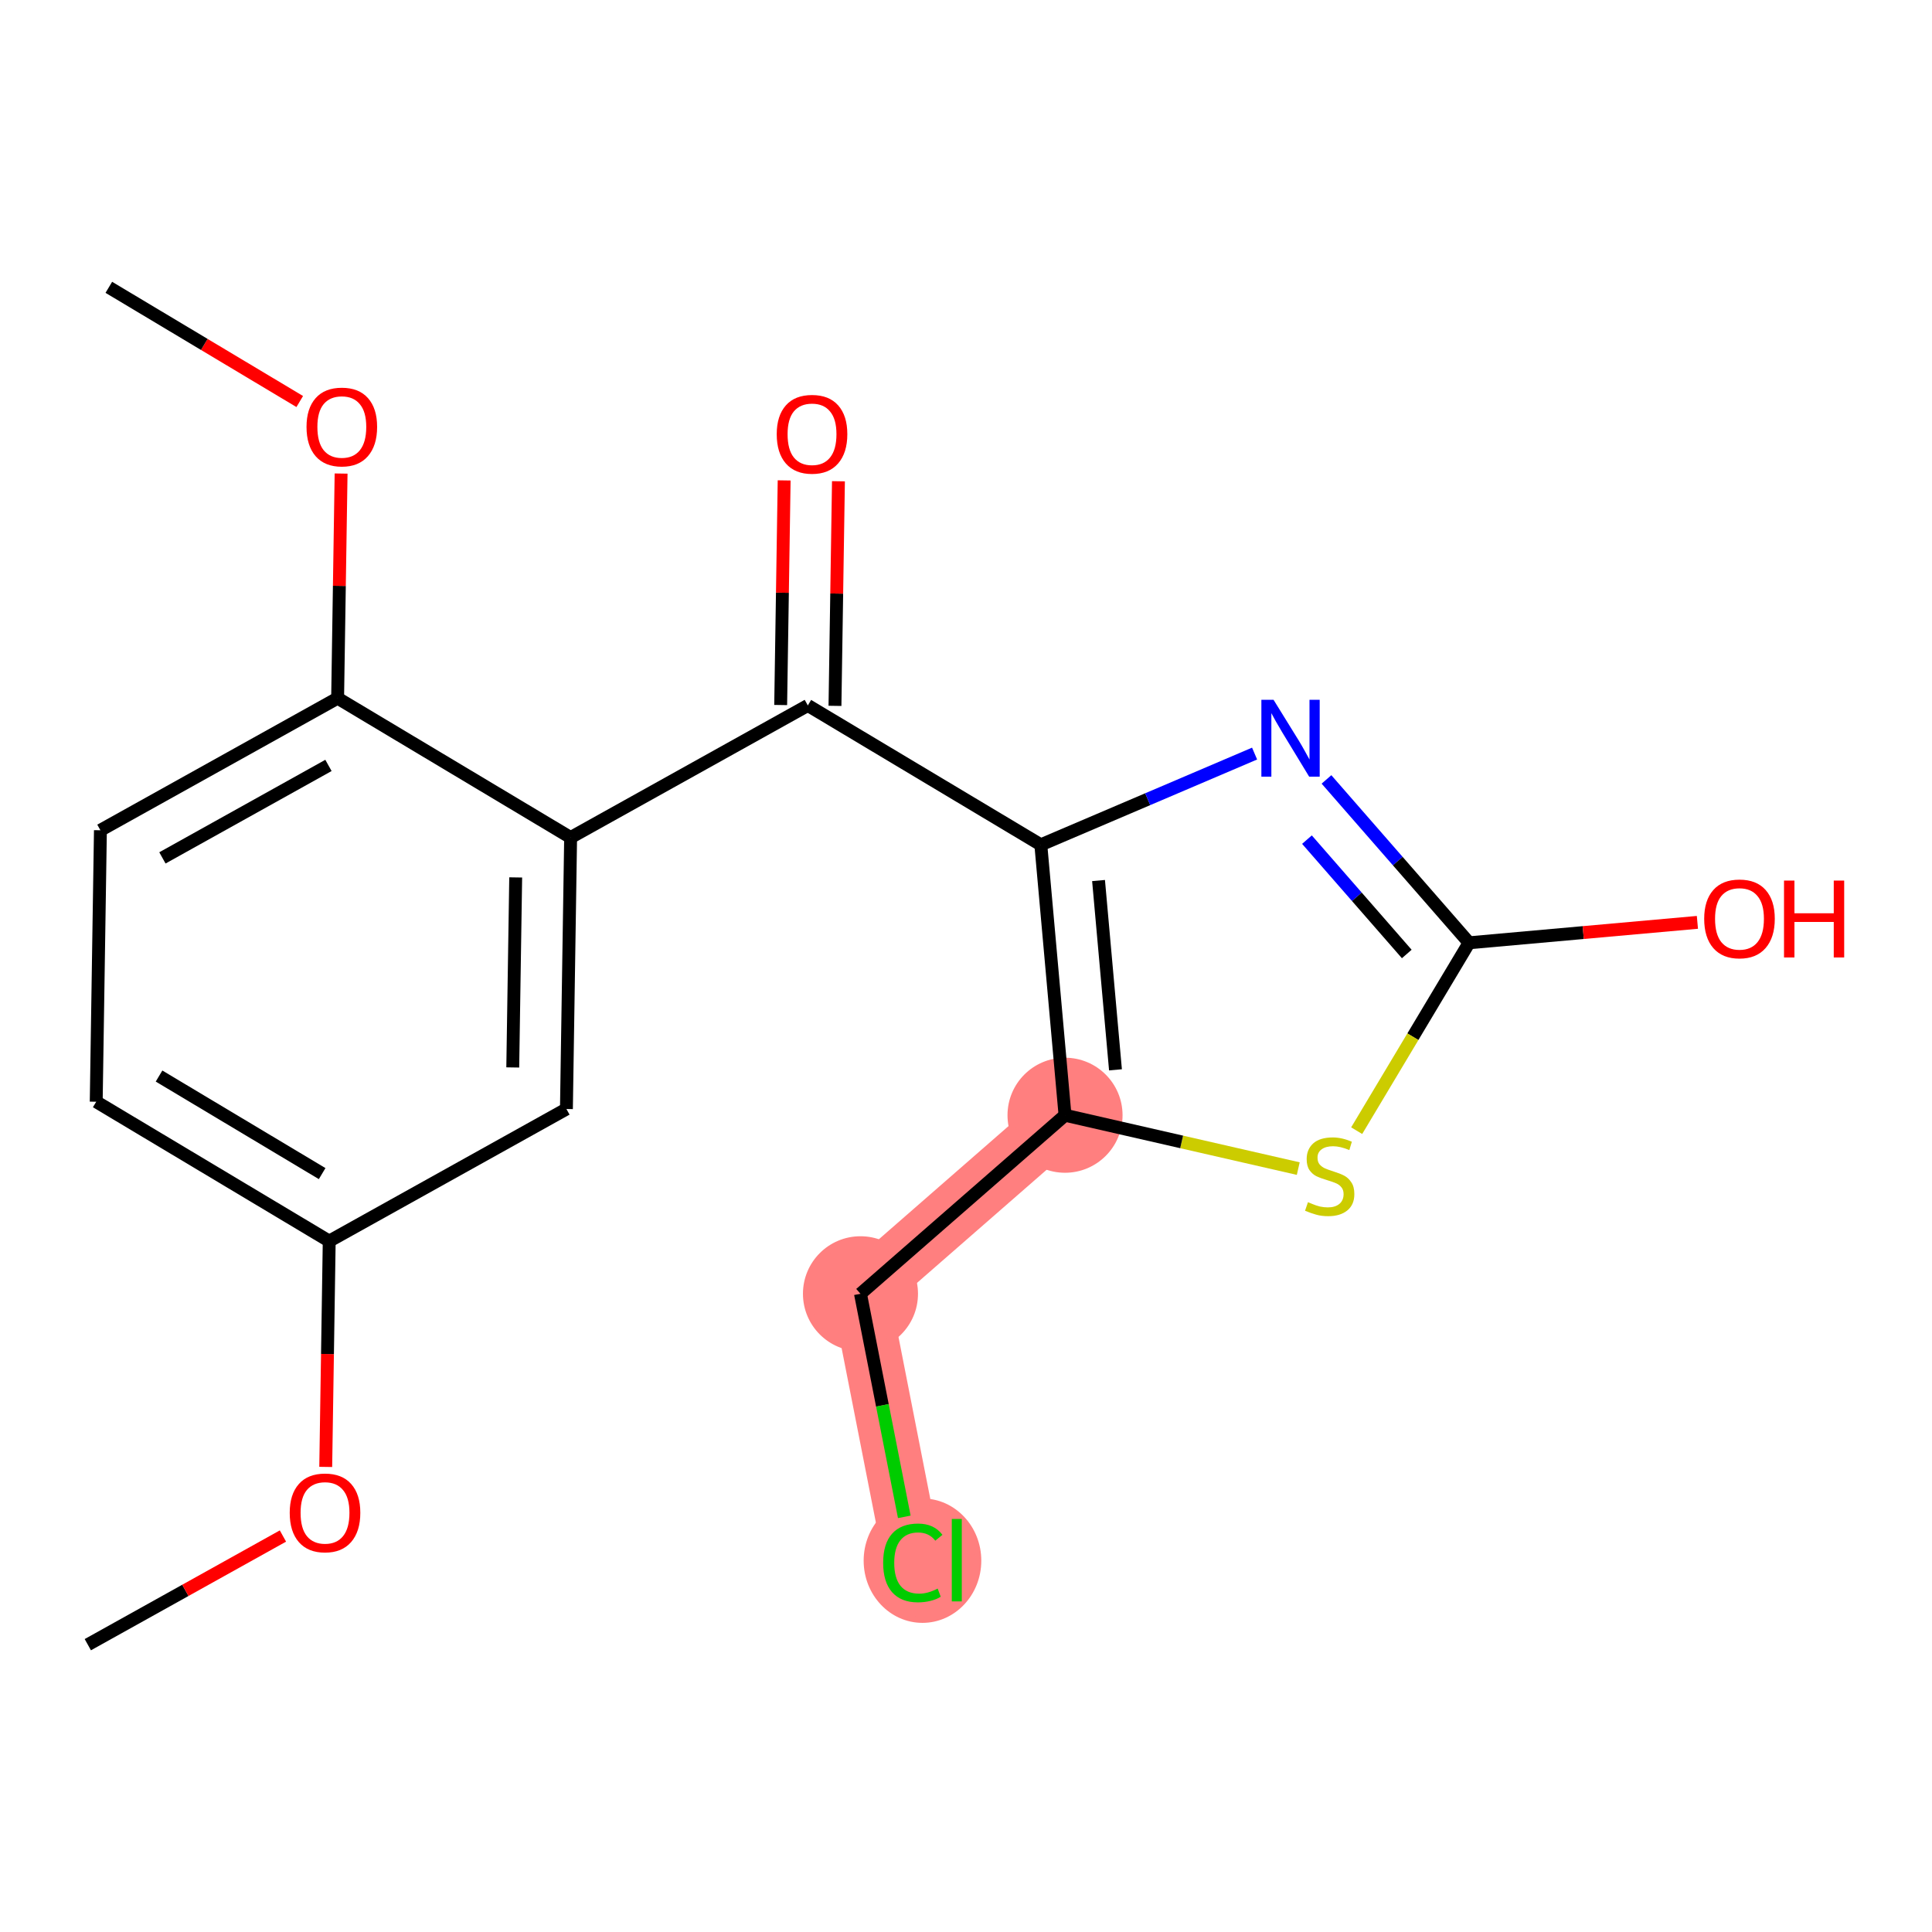 <?xml version='1.0' encoding='iso-8859-1'?>
<svg version='1.1' baseProfile='full'
              xmlns='http://www.w3.org/2000/svg'
                      xmlns:rdkit='http://www.rdkit.org/xml'
                      xmlns:xlink='http://www.w3.org/1999/xlink'
                  xml:space='preserve'
width='300px' height='300px' viewBox='0 0 300 300'>
<!-- END OF HEADER -->
<rect style='opacity:1.0;fill:#FFFFFF;stroke:none' width='300' height='300' x='0' y='0'> </rect>
<rect style='opacity:1.0;fill:#FFFFFF;stroke:none' width='300' height='300' x='0' y='0'> </rect>
<path d='M 165.377,173.174 L 133.614,200.896' style='fill:none;fill-rule:evenodd;stroke:#FF7F7F;stroke-width:9.0px;stroke-linecap:butt;stroke-linejoin:miter;stroke-opacity:1' />
<path d='M 133.614,200.896 L 141.74,242.264' style='fill:none;fill-rule:evenodd;stroke:#FF7F7F;stroke-width:9.0px;stroke-linecap:butt;stroke-linejoin:miter;stroke-opacity:1' />
<ellipse cx='165.377' cy='173.174' rx='8.432' ry='8.432'  style='fill:#FF7F7F;fill-rule:evenodd;stroke:#FF7F7F;stroke-width:1.0px;stroke-linecap:butt;stroke-linejoin:miter;stroke-opacity:1' />
<ellipse cx='133.614' cy='200.896' rx='8.432' ry='8.432'  style='fill:#FF7F7F;fill-rule:evenodd;stroke:#FF7F7F;stroke-width:1.0px;stroke-linecap:butt;stroke-linejoin:miter;stroke-opacity:1' />
<ellipse cx='143.241' cy='242.34' rx='8.633' ry='9.158'  style='fill:#FF7F7F;fill-rule:evenodd;stroke:#FF7F7F;stroke-width:1.0px;stroke-linecap:butt;stroke-linejoin:miter;stroke-opacity:1' />
<path class='bond-0 atom-0 atom-1' d='M 13.636,255.385 L 28.785,246.949' style='fill:none;fill-rule:evenodd;stroke:#000000;stroke-width:2.0px;stroke-linecap:butt;stroke-linejoin:miter;stroke-opacity:1' />
<path class='bond-0 atom-0 atom-1' d='M 28.785,246.949 L 43.934,238.512' style='fill:none;fill-rule:evenodd;stroke:#FF0000;stroke-width:2.0px;stroke-linecap:butt;stroke-linejoin:miter;stroke-opacity:1' />
<path class='bond-1 atom-1 atom-2' d='M 50.579,227.782 L 50.85,210.25' style='fill:none;fill-rule:evenodd;stroke:#FF0000;stroke-width:2.0px;stroke-linecap:butt;stroke-linejoin:miter;stroke-opacity:1' />
<path class='bond-1 atom-1 atom-2' d='M 50.85,210.25 L 51.121,192.719' style='fill:none;fill-rule:evenodd;stroke:#000000;stroke-width:2.0px;stroke-linecap:butt;stroke-linejoin:miter;stroke-opacity:1' />
<path class='bond-2 atom-2 atom-3' d='M 51.121,192.719 L 14.941,171.077' style='fill:none;fill-rule:evenodd;stroke:#000000;stroke-width:2.0px;stroke-linecap:butt;stroke-linejoin:miter;stroke-opacity:1' />
<path class='bond-2 atom-2 atom-3' d='M 50.023,182.237 L 24.696,167.087' style='fill:none;fill-rule:evenodd;stroke:#000000;stroke-width:2.0px;stroke-linecap:butt;stroke-linejoin:miter;stroke-opacity:1' />
<path class='bond-19 atom-19 atom-2' d='M 87.954,172.207 L 51.121,192.719' style='fill:none;fill-rule:evenodd;stroke:#000000;stroke-width:2.0px;stroke-linecap:butt;stroke-linejoin:miter;stroke-opacity:1' />
<path class='bond-3 atom-3 atom-4' d='M 14.941,171.077 L 15.593,128.923' style='fill:none;fill-rule:evenodd;stroke:#000000;stroke-width:2.0px;stroke-linecap:butt;stroke-linejoin:miter;stroke-opacity:1' />
<path class='bond-4 atom-4 atom-5' d='M 15.593,128.923 L 52.426,108.411' style='fill:none;fill-rule:evenodd;stroke:#000000;stroke-width:2.0px;stroke-linecap:butt;stroke-linejoin:miter;stroke-opacity:1' />
<path class='bond-4 atom-4 atom-5' d='M 25.22,133.213 L 51.003,118.854' style='fill:none;fill-rule:evenodd;stroke:#000000;stroke-width:2.0px;stroke-linecap:butt;stroke-linejoin:miter;stroke-opacity:1' />
<path class='bond-5 atom-5 atom-6' d='M 52.426,108.411 L 52.696,90.972' style='fill:none;fill-rule:evenodd;stroke:#000000;stroke-width:2.0px;stroke-linecap:butt;stroke-linejoin:miter;stroke-opacity:1' />
<path class='bond-5 atom-5 atom-6' d='M 52.696,90.972 L 52.965,73.533' style='fill:none;fill-rule:evenodd;stroke:#FF0000;stroke-width:2.0px;stroke-linecap:butt;stroke-linejoin:miter;stroke-opacity:1' />
<path class='bond-7 atom-5 atom-8' d='M 52.426,108.411 L 88.606,130.053' style='fill:none;fill-rule:evenodd;stroke:#000000;stroke-width:2.0px;stroke-linecap:butt;stroke-linejoin:miter;stroke-opacity:1' />
<path class='bond-6 atom-6 atom-7' d='M 46.543,62.348 L 31.72,53.481' style='fill:none;fill-rule:evenodd;stroke:#FF0000;stroke-width:2.0px;stroke-linecap:butt;stroke-linejoin:miter;stroke-opacity:1' />
<path class='bond-6 atom-6 atom-7' d='M 31.72,53.481 L 16.898,44.615' style='fill:none;fill-rule:evenodd;stroke:#000000;stroke-width:2.0px;stroke-linecap:butt;stroke-linejoin:miter;stroke-opacity:1' />
<path class='bond-8 atom-8 atom-9' d='M 88.606,130.053 L 125.439,109.541' style='fill:none;fill-rule:evenodd;stroke:#000000;stroke-width:2.0px;stroke-linecap:butt;stroke-linejoin:miter;stroke-opacity:1' />
<path class='bond-18 atom-8 atom-19' d='M 88.606,130.053 L 87.954,172.207' style='fill:none;fill-rule:evenodd;stroke:#000000;stroke-width:2.0px;stroke-linecap:butt;stroke-linejoin:miter;stroke-opacity:1' />
<path class='bond-18 atom-8 atom-19' d='M 80.077,136.245 L 79.621,165.753' style='fill:none;fill-rule:evenodd;stroke:#000000;stroke-width:2.0px;stroke-linecap:butt;stroke-linejoin:miter;stroke-opacity:1' />
<path class='bond-9 atom-9 atom-10' d='M 129.654,109.606 L 129.924,92.167' style='fill:none;fill-rule:evenodd;stroke:#000000;stroke-width:2.0px;stroke-linecap:butt;stroke-linejoin:miter;stroke-opacity:1' />
<path class='bond-9 atom-9 atom-10' d='M 129.924,92.167 L 130.194,74.728' style='fill:none;fill-rule:evenodd;stroke:#FF0000;stroke-width:2.0px;stroke-linecap:butt;stroke-linejoin:miter;stroke-opacity:1' />
<path class='bond-9 atom-9 atom-10' d='M 121.223,109.475 L 121.493,92.037' style='fill:none;fill-rule:evenodd;stroke:#000000;stroke-width:2.0px;stroke-linecap:butt;stroke-linejoin:miter;stroke-opacity:1' />
<path class='bond-9 atom-9 atom-10' d='M 121.493,92.037 L 121.763,74.598' style='fill:none;fill-rule:evenodd;stroke:#FF0000;stroke-width:2.0px;stroke-linecap:butt;stroke-linejoin:miter;stroke-opacity:1' />
<path class='bond-10 atom-9 atom-11' d='M 125.439,109.541 L 161.619,131.182' style='fill:none;fill-rule:evenodd;stroke:#000000;stroke-width:2.0px;stroke-linecap:butt;stroke-linejoin:miter;stroke-opacity:1' />
<path class='bond-11 atom-11 atom-12' d='M 161.619,131.182 L 178.216,124.099' style='fill:none;fill-rule:evenodd;stroke:#000000;stroke-width:2.0px;stroke-linecap:butt;stroke-linejoin:miter;stroke-opacity:1' />
<path class='bond-11 atom-11 atom-12' d='M 178.216,124.099 L 194.812,117.015' style='fill:none;fill-rule:evenodd;stroke:#0000FF;stroke-width:2.0px;stroke-linecap:butt;stroke-linejoin:miter;stroke-opacity:1' />
<path class='bond-20 atom-16 atom-11' d='M 165.377,173.174 L 161.619,131.182' style='fill:none;fill-rule:evenodd;stroke:#000000;stroke-width:2.0px;stroke-linecap:butt;stroke-linejoin:miter;stroke-opacity:1' />
<path class='bond-20 atom-16 atom-11' d='M 173.211,166.123 L 170.581,136.73' style='fill:none;fill-rule:evenodd;stroke:#000000;stroke-width:2.0px;stroke-linecap:butt;stroke-linejoin:miter;stroke-opacity:1' />
<path class='bond-12 atom-12 atom-13' d='M 205.976,121.028 L 217.046,133.712' style='fill:none;fill-rule:evenodd;stroke:#0000FF;stroke-width:2.0px;stroke-linecap:butt;stroke-linejoin:miter;stroke-opacity:1' />
<path class='bond-12 atom-12 atom-13' d='M 217.046,133.712 L 228.116,146.396' style='fill:none;fill-rule:evenodd;stroke:#000000;stroke-width:2.0px;stroke-linecap:butt;stroke-linejoin:miter;stroke-opacity:1' />
<path class='bond-12 atom-12 atom-13' d='M 202.944,130.378 L 210.693,139.256' style='fill:none;fill-rule:evenodd;stroke:#0000FF;stroke-width:2.0px;stroke-linecap:butt;stroke-linejoin:miter;stroke-opacity:1' />
<path class='bond-12 atom-12 atom-13' d='M 210.693,139.256 L 218.442,148.135' style='fill:none;fill-rule:evenodd;stroke:#000000;stroke-width:2.0px;stroke-linecap:butt;stroke-linejoin:miter;stroke-opacity:1' />
<path class='bond-13 atom-13 atom-14' d='M 228.116,146.396 L 245.844,144.809' style='fill:none;fill-rule:evenodd;stroke:#000000;stroke-width:2.0px;stroke-linecap:butt;stroke-linejoin:miter;stroke-opacity:1' />
<path class='bond-13 atom-13 atom-14' d='M 245.844,144.809 L 263.572,143.223' style='fill:none;fill-rule:evenodd;stroke:#FF0000;stroke-width:2.0px;stroke-linecap:butt;stroke-linejoin:miter;stroke-opacity:1' />
<path class='bond-14 atom-13 atom-15' d='M 228.116,146.396 L 219.39,160.982' style='fill:none;fill-rule:evenodd;stroke:#000000;stroke-width:2.0px;stroke-linecap:butt;stroke-linejoin:miter;stroke-opacity:1' />
<path class='bond-14 atom-13 atom-15' d='M 219.39,160.982 L 210.665,175.569' style='fill:none;fill-rule:evenodd;stroke:#CCCC00;stroke-width:2.0px;stroke-linecap:butt;stroke-linejoin:miter;stroke-opacity:1' />
<path class='bond-15 atom-15 atom-16' d='M 201.592,181.459 L 183.484,177.316' style='fill:none;fill-rule:evenodd;stroke:#CCCC00;stroke-width:2.0px;stroke-linecap:butt;stroke-linejoin:miter;stroke-opacity:1' />
<path class='bond-15 atom-15 atom-16' d='M 183.484,177.316 L 165.377,173.174' style='fill:none;fill-rule:evenodd;stroke:#000000;stroke-width:2.0px;stroke-linecap:butt;stroke-linejoin:miter;stroke-opacity:1' />
<path class='bond-16 atom-16 atom-17' d='M 165.377,173.174 L 133.614,200.896' style='fill:none;fill-rule:evenodd;stroke:#000000;stroke-width:2.0px;stroke-linecap:butt;stroke-linejoin:miter;stroke-opacity:1' />
<path class='bond-17 atom-17 atom-18' d='M 133.614,200.896 L 137.016,218.216' style='fill:none;fill-rule:evenodd;stroke:#000000;stroke-width:2.0px;stroke-linecap:butt;stroke-linejoin:miter;stroke-opacity:1' />
<path class='bond-17 atom-17 atom-18' d='M 137.016,218.216 L 140.418,235.535' style='fill:none;fill-rule:evenodd;stroke:#00CC00;stroke-width:2.0px;stroke-linecap:butt;stroke-linejoin:miter;stroke-opacity:1' />
<path  class='atom-1' d='M 44.988 234.907
Q 44.988 232.04, 46.405 230.438
Q 47.821 228.836, 50.469 228.836
Q 53.117 228.836, 54.533 230.438
Q 55.95 232.04, 55.95 234.907
Q 55.95 237.807, 54.516 239.46
Q 53.083 241.096, 50.469 241.096
Q 47.838 241.096, 46.405 239.46
Q 44.988 237.824, 44.988 234.907
M 50.469 239.747
Q 52.29 239.747, 53.268 238.532
Q 54.263 237.301, 54.263 234.907
Q 54.263 232.563, 53.268 231.382
Q 52.29 230.185, 50.469 230.185
Q 48.648 230.185, 47.653 231.365
Q 46.675 232.546, 46.675 234.907
Q 46.675 237.318, 47.653 238.532
Q 48.648 239.747, 50.469 239.747
' fill='#FF0000'/>
<path  class='atom-6' d='M 47.597 66.29
Q 47.597 63.424, 49.014 61.822
Q 50.43 60.22, 53.078 60.22
Q 55.725 60.22, 57.142 61.822
Q 58.559 63.424, 58.559 66.29
Q 58.559 69.191, 57.125 70.844
Q 55.692 72.479, 53.078 72.479
Q 50.447 72.479, 49.014 70.844
Q 47.597 69.208, 47.597 66.29
M 53.078 71.13
Q 54.899 71.13, 55.877 69.916
Q 56.872 68.685, 56.872 66.29
Q 56.872 63.946, 55.877 62.766
Q 54.899 61.569, 53.078 61.569
Q 51.257 61.569, 50.262 62.749
Q 49.284 63.93, 49.284 66.29
Q 49.284 68.702, 50.262 69.916
Q 51.257 71.13, 53.078 71.13
' fill='#FF0000'/>
<path  class='atom-10' d='M 120.61 67.42
Q 120.61 64.553, 122.027 62.951
Q 123.443 61.349, 126.091 61.349
Q 128.738 61.349, 130.155 62.951
Q 131.572 64.553, 131.572 67.42
Q 131.572 70.321, 130.138 71.973
Q 128.705 73.609, 126.091 73.609
Q 123.46 73.609, 122.027 71.973
Q 120.61 70.338, 120.61 67.42
M 126.091 72.26
Q 127.912 72.26, 128.89 71.046
Q 129.885 69.815, 129.885 67.42
Q 129.885 65.076, 128.89 63.896
Q 127.912 62.698, 126.091 62.698
Q 124.27 62.698, 123.275 63.879
Q 122.297 65.059, 122.297 67.42
Q 122.297 69.832, 123.275 71.046
Q 124.27 72.26, 126.091 72.26
' fill='#FF0000'/>
<path  class='atom-12' d='M 197.755 108.663
L 201.667 114.987
Q 202.055 115.611, 202.679 116.741
Q 203.303 117.87, 203.337 117.938
L 203.337 108.663
L 204.922 108.663
L 204.922 120.602
L 203.286 120.602
L 199.087 113.688
Q 198.598 112.879, 198.075 111.951
Q 197.569 111.024, 197.417 110.737
L 197.417 120.602
L 195.866 120.602
L 195.866 108.663
L 197.755 108.663
' fill='#0000FF'/>
<path  class='atom-14' d='M 264.626 142.672
Q 264.626 139.805, 266.043 138.203
Q 267.459 136.601, 270.107 136.601
Q 272.755 136.601, 274.171 138.203
Q 275.588 139.805, 275.588 142.672
Q 275.588 145.572, 274.154 147.225
Q 272.721 148.861, 270.107 148.861
Q 267.476 148.861, 266.043 147.225
Q 264.626 145.589, 264.626 142.672
M 270.107 147.512
Q 271.928 147.512, 272.906 146.297
Q 273.901 145.066, 273.901 142.672
Q 273.901 140.328, 272.906 139.147
Q 271.928 137.95, 270.107 137.95
Q 268.286 137.95, 267.291 139.13
Q 266.313 140.311, 266.313 142.672
Q 266.313 145.083, 267.291 146.297
Q 268.286 147.512, 270.107 147.512
' fill='#FF0000'/>
<path  class='atom-14' d='M 277.021 136.736
L 278.64 136.736
L 278.64 141.812
L 284.745 141.812
L 284.745 136.736
L 286.364 136.736
L 286.364 148.675
L 284.745 148.675
L 284.745 143.161
L 278.64 143.161
L 278.64 148.675
L 277.021 148.675
L 277.021 136.736
' fill='#FF0000'/>
<path  class='atom-15' d='M 203.101 186.674
Q 203.236 186.724, 203.793 186.961
Q 204.349 187.197, 204.956 187.348
Q 205.58 187.483, 206.187 187.483
Q 207.317 187.483, 207.975 186.944
Q 208.632 186.387, 208.632 185.426
Q 208.632 184.768, 208.295 184.364
Q 207.975 183.959, 207.469 183.74
Q 206.963 183.52, 206.12 183.267
Q 205.057 182.947, 204.417 182.643
Q 203.793 182.34, 203.337 181.699
Q 202.899 181.058, 202.899 179.979
Q 202.899 178.478, 203.911 177.551
Q 204.939 176.623, 206.963 176.623
Q 208.346 176.623, 209.914 177.281
L 209.526 178.579
Q 208.093 177.989, 207.014 177.989
Q 205.85 177.989, 205.209 178.478
Q 204.568 178.95, 204.585 179.777
Q 204.585 180.417, 204.906 180.805
Q 205.243 181.193, 205.715 181.412
Q 206.204 181.632, 207.014 181.885
Q 208.093 182.222, 208.734 182.559
Q 209.374 182.896, 209.83 183.588
Q 210.302 184.262, 210.302 185.426
Q 210.302 187.079, 209.189 187.972
Q 208.093 188.849, 206.255 188.849
Q 205.192 188.849, 204.383 188.613
Q 203.59 188.394, 202.646 188.006
L 203.101 186.674
' fill='#CCCC00'/>
<path  class='atom-18' d='M 137.136 242.677
Q 137.136 239.709, 138.519 238.158
Q 139.919 236.589, 142.566 236.589
Q 145.028 236.589, 146.344 238.326
L 145.231 239.237
Q 144.27 237.972, 142.566 237.972
Q 140.762 237.972, 139.801 239.186
Q 138.856 240.384, 138.856 242.677
Q 138.856 245.038, 139.834 246.252
Q 140.829 247.466, 142.752 247.466
Q 144.067 247.466, 145.602 246.674
L 146.074 247.939
Q 145.45 248.343, 144.506 248.579
Q 143.561 248.816, 142.516 248.816
Q 139.919 248.816, 138.519 247.23
Q 137.136 245.645, 137.136 242.677
' fill='#00CC00'/>
<path  class='atom-18' d='M 147.794 235.864
L 149.345 235.864
L 149.345 248.664
L 147.794 248.664
L 147.794 235.864
' fill='#00CC00'/>
</svg>
